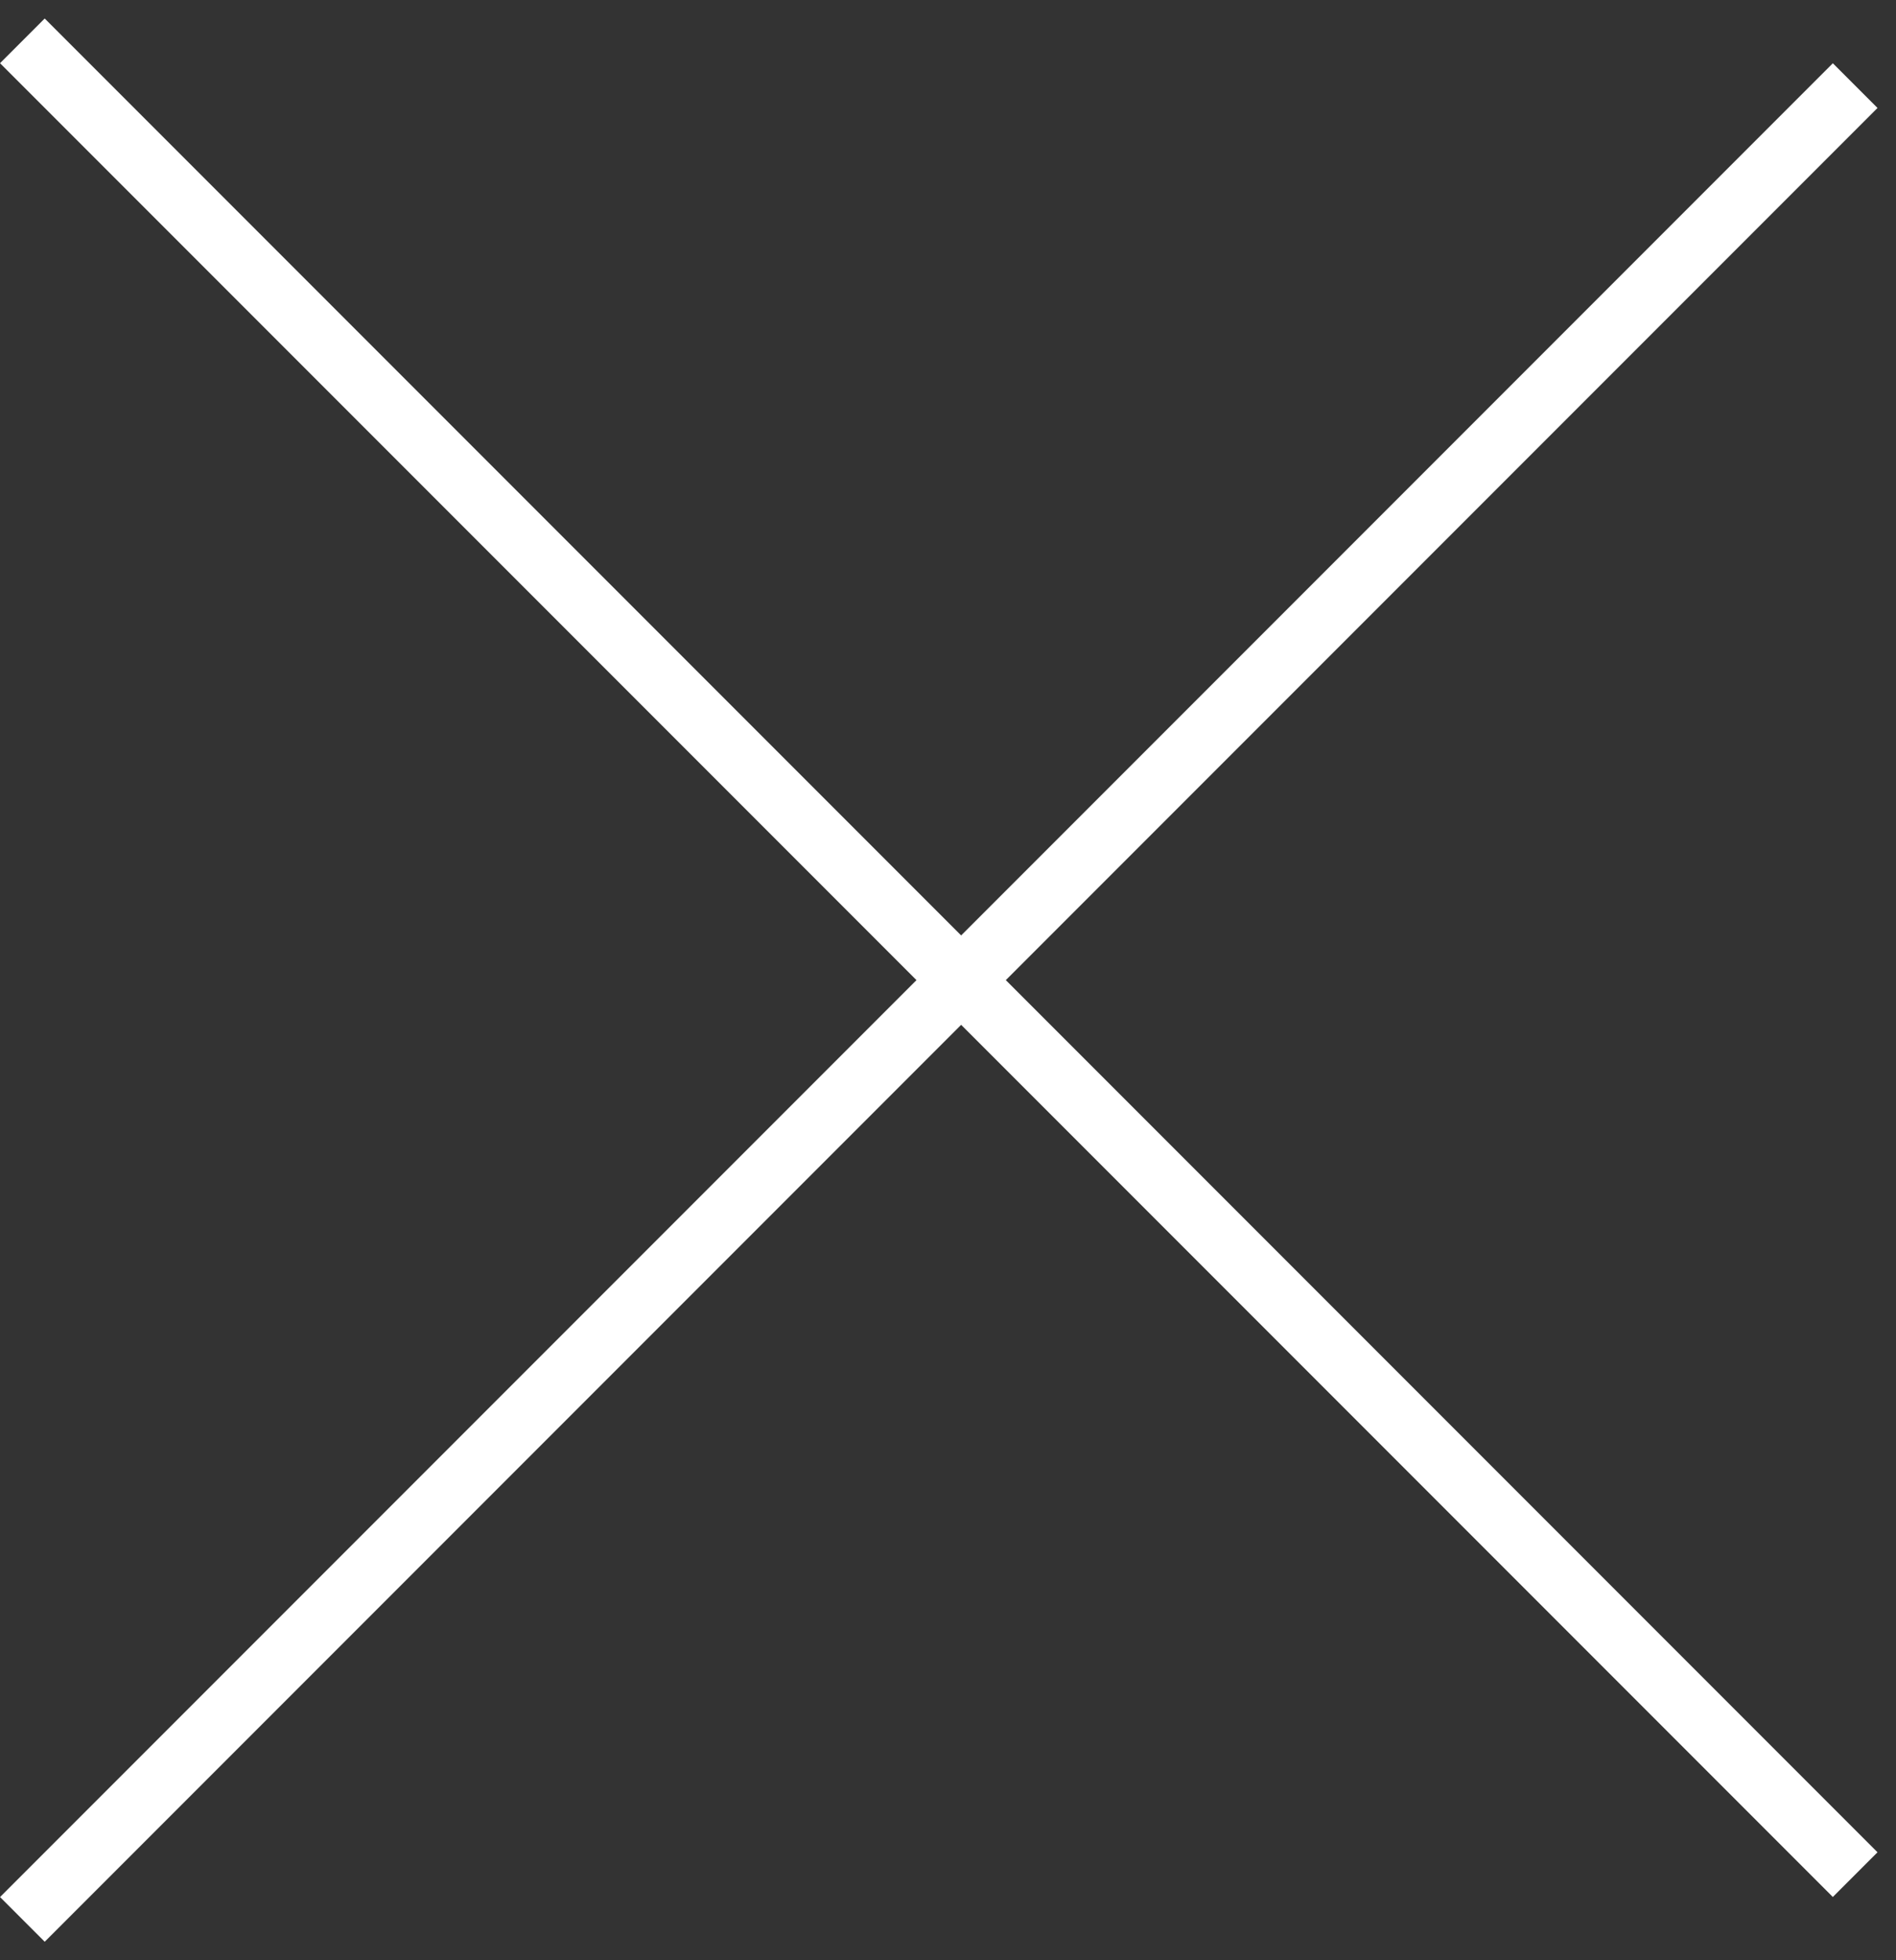 <svg width="30" height="31" viewBox="0 0 30 31" fill="none" xmlns="http://www.w3.org/2000/svg">
<rect x="0" y="0" width="30" height="31" fill="#333333" stroke="none"/>
<line x1="0.354" y1="0.646" x2="29.354" y2="29.646" stroke="white"/>
<line x1="29.354" y1="1.354" x2="0.354" y2="30.354" stroke="white"/>
</svg>
